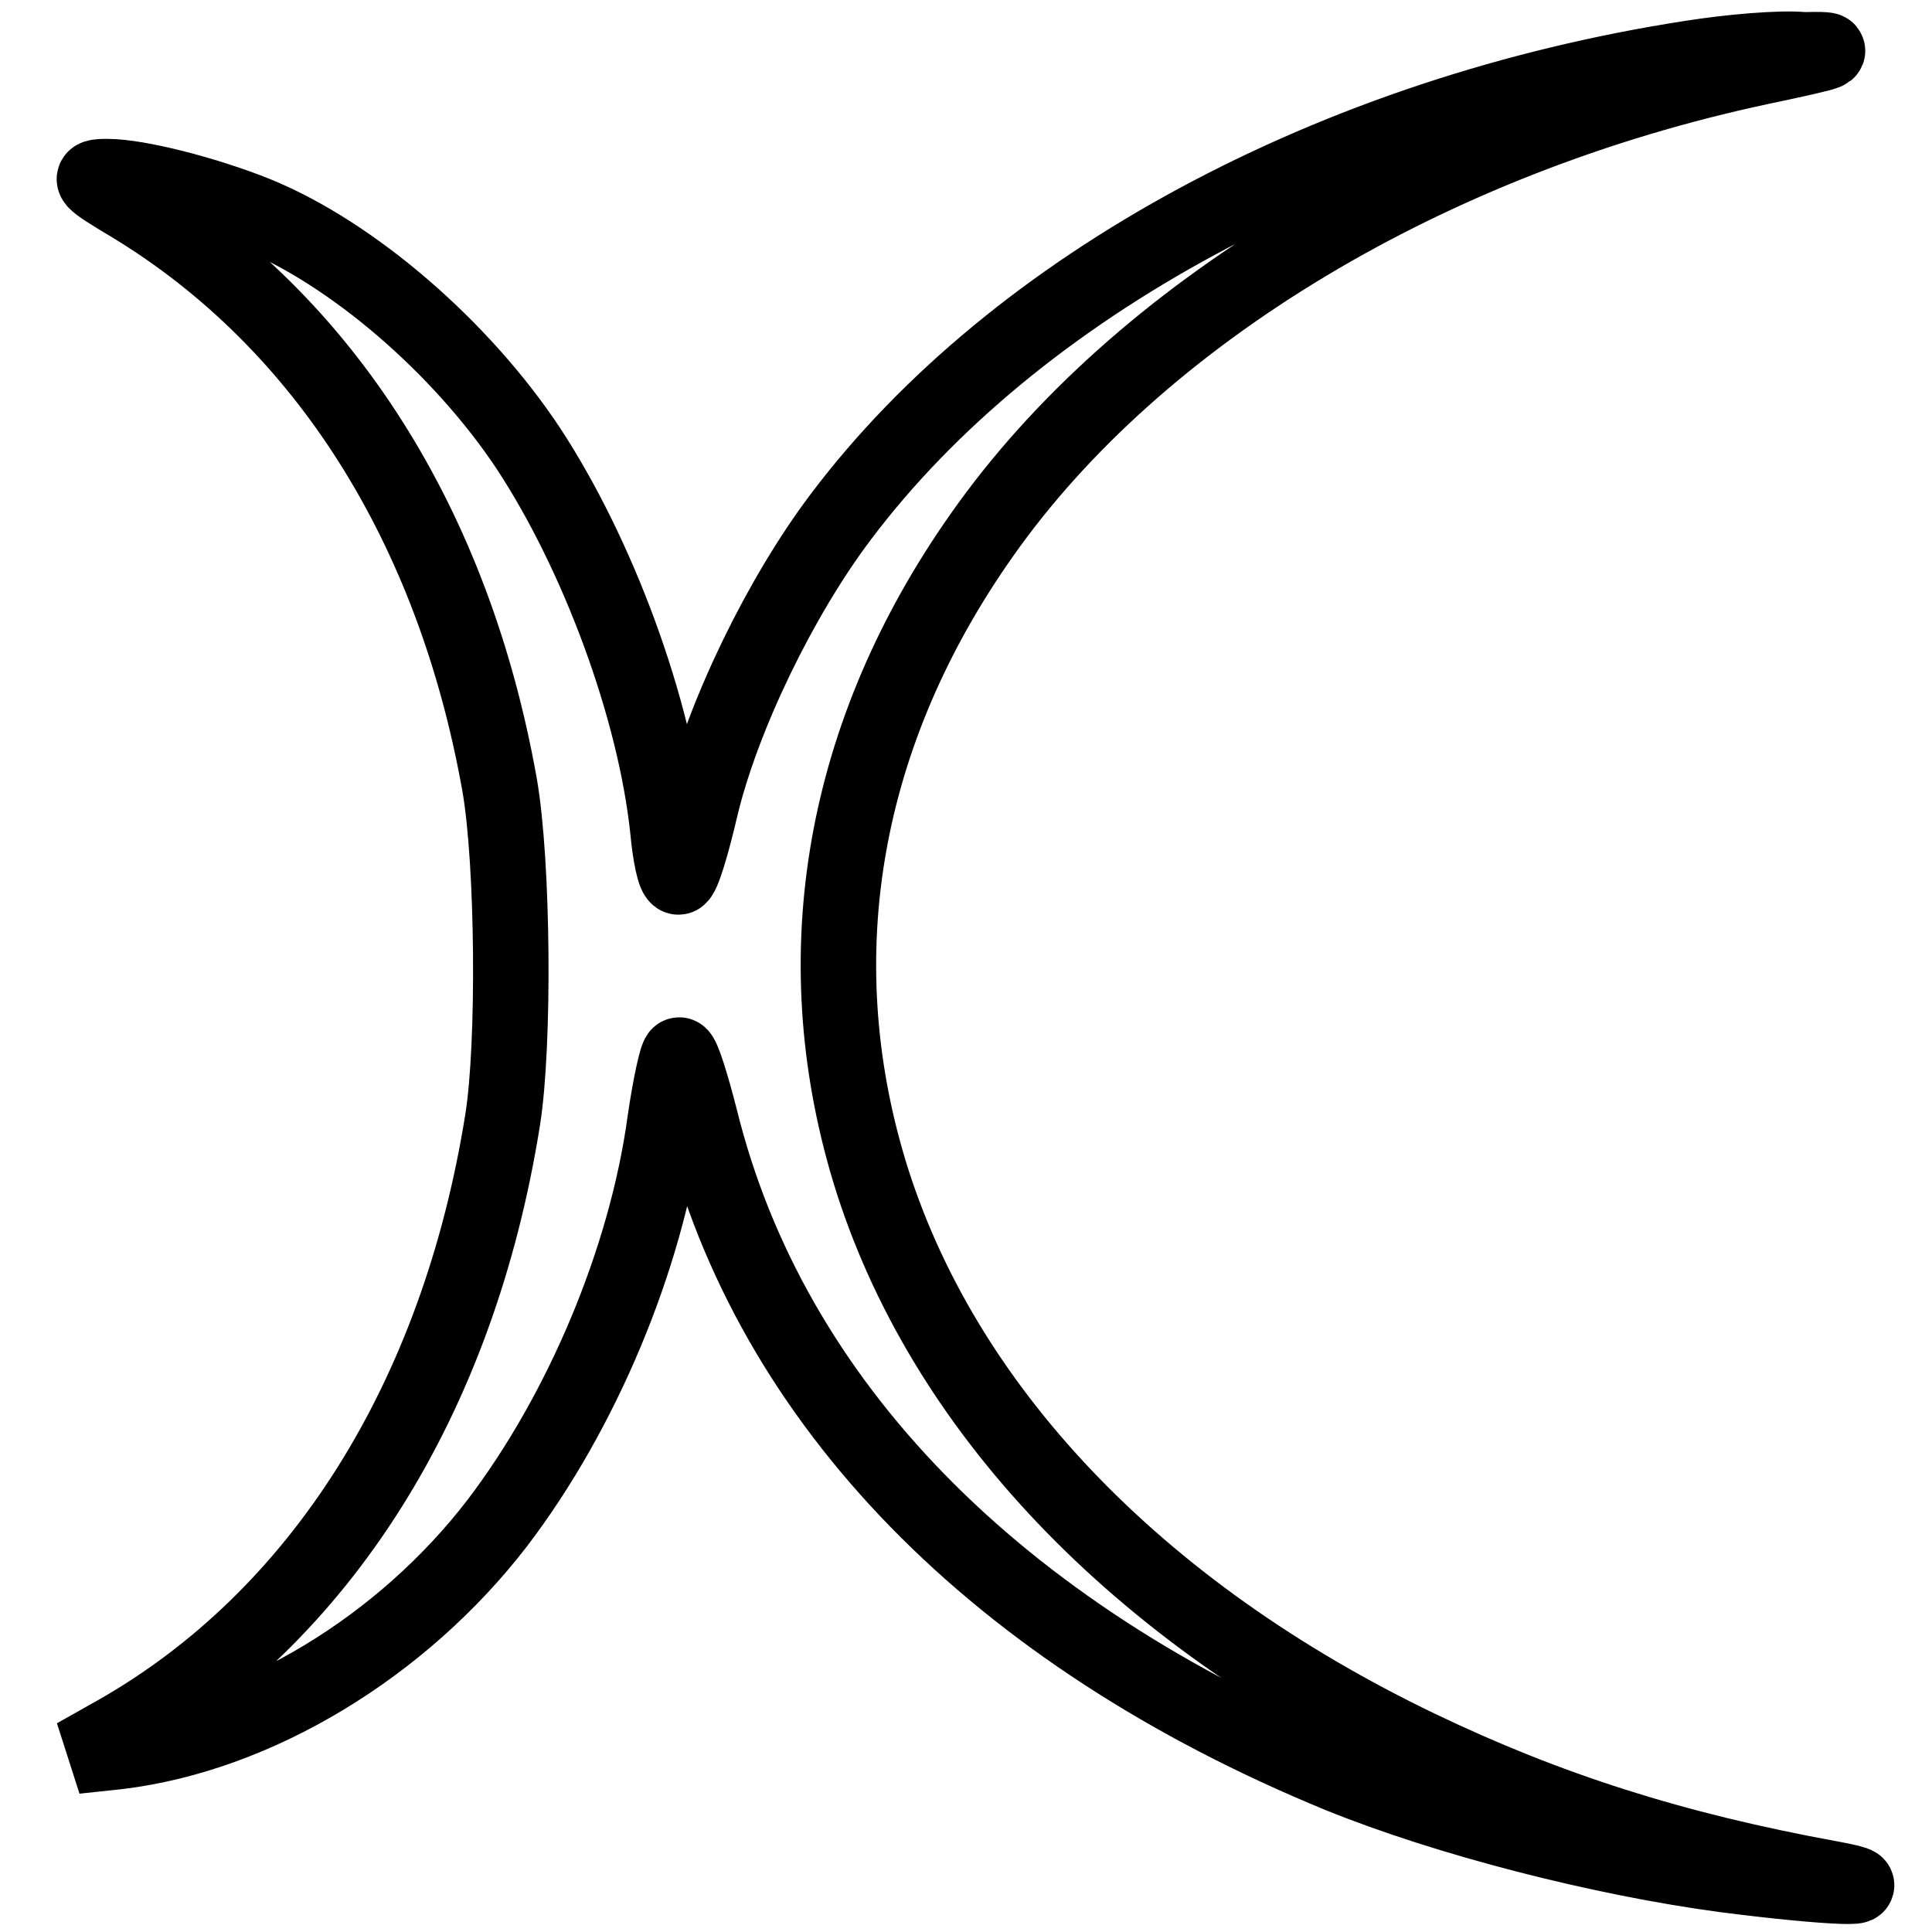 <?xml version="1.0" encoding="utf-8"?>
<!-- Svg Vector Icons : http://www.onlinewebfonts.com/icon -->
<!DOCTYPE svg PUBLIC "-//W3C//DTD SVG 1.1//EN" "http://www.w3.org/Graphics/SVG/1.1/DTD/svg11.dtd">
<svg version="1.1" xmlns="http://www.w3.org/2000/svg" xmlns:xlink="http://www.w3.org/1999/xlink" x="0px" y="0px" viewBox="0 0 256 256" enable-background="new 0 0 256 256" xml:space="preserve">
<g> <g> <path stroke-width="10" fill-opacity="0" stroke="#000000"  d="M224.1,7.7c-47.3,7.3-89.6,30.1-112.7,60.8c-8,10.6-15.6,26.3-18.5,38.2c-1.2,5.2-2.5,9.5-3,9.5  s-1.1-2.9-1.4-6.2C86.8,93.8,79.2,73.4,70,59.4c-8.9-13.4-23.3-25.8-36-31c-6.7-2.7-15.7-5-19.8-5c-2.8,0-2.4,0.4,3.3,3.8  C43,42.7,60.1,69.7,66.2,104c1.8,10.3,2,34.4,0.4,44.4c-5.9,37-24.2,65.9-51.1,81.2l-5.5,3.1l5.6-0.6  c18.4-2.2,37.7-13.9,50.3-30.3c11.2-14.7,19.7-34.9,22.2-53.1c0.7-4.9,1.6-8.9,1.9-8.9c0.4,0,1.6,3.8,2.8,8.5  c9.3,37.6,39.2,68.2,84.7,86.9c14.3,5.8,34.6,11,51,13.2c13.9,1.8,22.8,2.1,14,0.5c-20.8-3.8-37.4-9.1-54.5-17.3  c-37.5-18-63.3-45.2-72.8-76.4c-8.7-28.8-3.5-58.2,14.9-84.3c20.7-29.5,59.5-52.7,103.1-62c10.4-2.2,10.9-2.4,5.8-2.3  C235.8,6.3,229.2,6.9,224.1,7.7z"/> </g></g>
</svg>